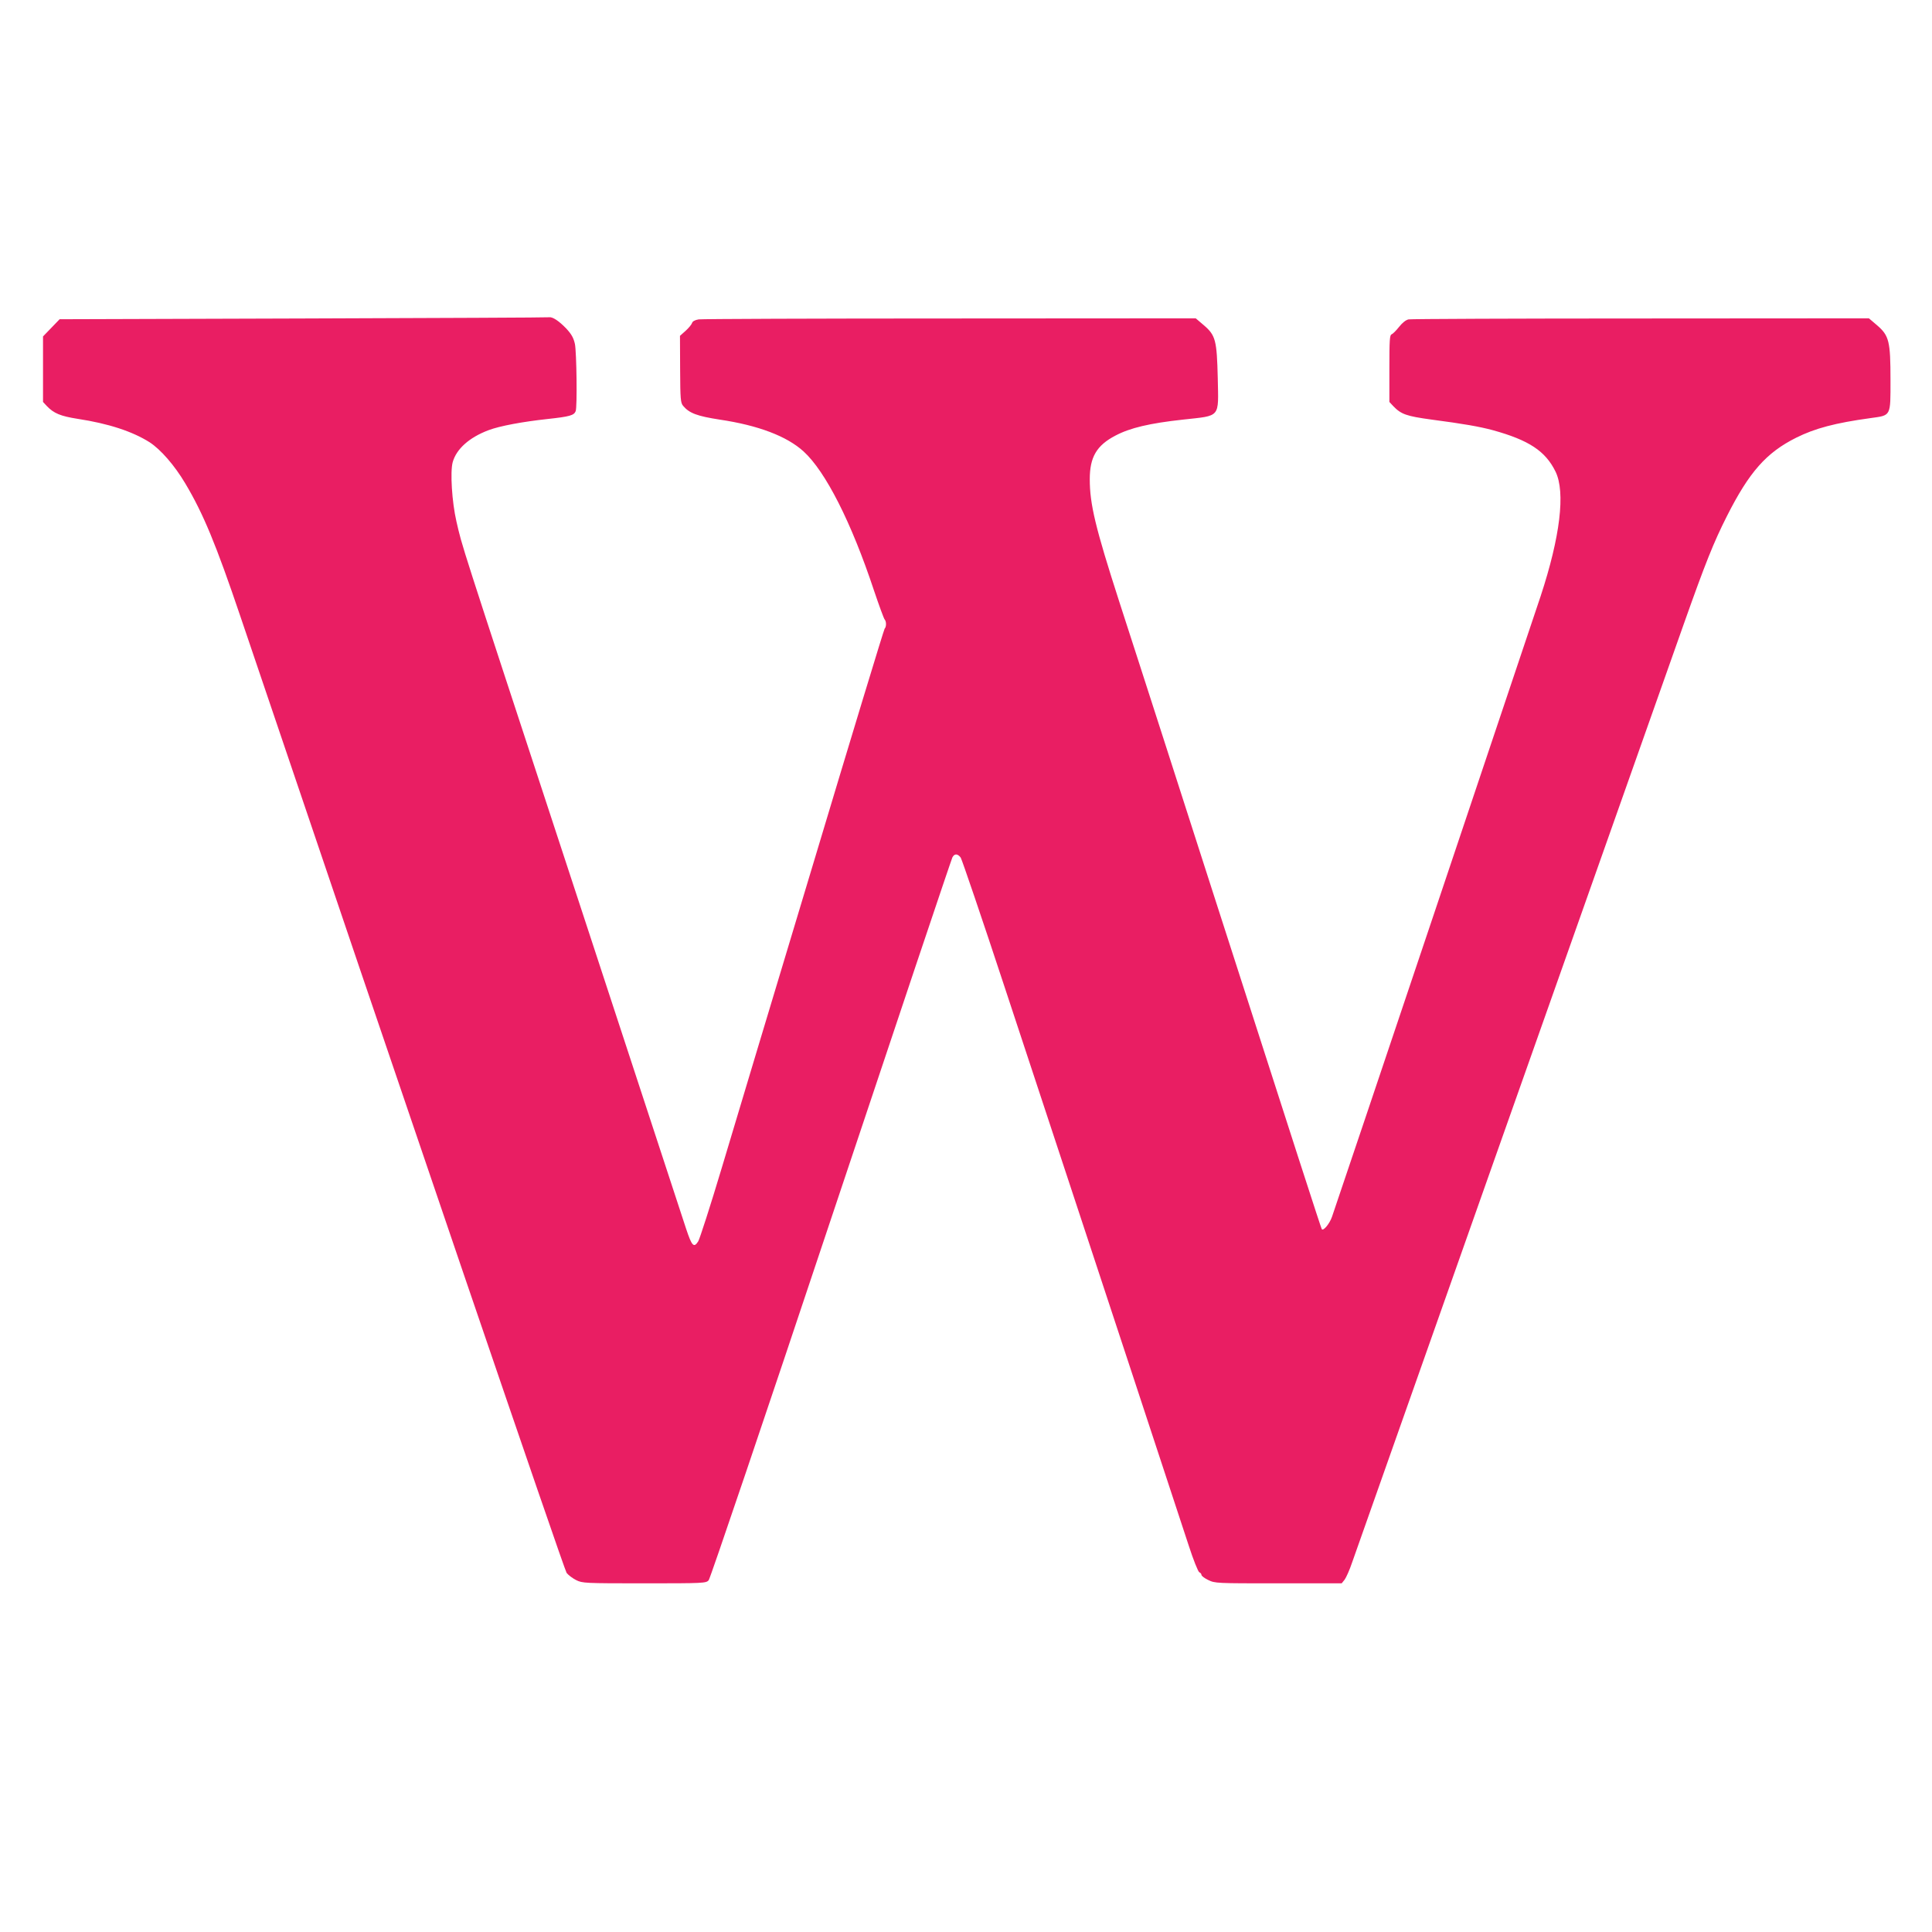 <?xml version="1.0" standalone="no"?>
<!DOCTYPE svg PUBLIC "-//W3C//DTD SVG 20010904//EN"
 "http://www.w3.org/TR/2001/REC-SVG-20010904/DTD/svg10.dtd">
<svg version="1.0" xmlns="http://www.w3.org/2000/svg"
 width="1280pt" height="1280pt" viewBox="0 0 1280 1280"
 preserveAspectRatio="xMidYMid meet">
<g transform="translate(0,1280) scale(0.1,-0.1)"
fill="#e91e63" stroke="none">
<path d="M2010 10690 l-1615 -5 -55 -57 -55 -57 0 -217 0 -217 25 -27 c47 -49
91 -67 205 -85 203 -31 362 -83 476 -155 74 -48 166 -154 236 -272 120 -201
205 -407 366 -883 1074 -3175 2145 -6315 2161 -6336 12 -15 40 -36 64 -48 41
-20 55 -21 451 -21 394 0 408 1 426 20 10 11 375 1088 811 2395 436 1306 798
2384 804 2395 14 26 35 25 55 -2 8 -13 140 -399 291 -858 152 -459 345 -1044
429 -1300 146 -443 670 -2031 790 -2398 31 -96 63 -176 71 -179 8 -3 14 -11
14 -17 0 -7 20 -22 45 -34 45 -22 53 -22 465 -22 l419 0 20 25 c10 14 33 65
49 113 24 69 1710 4842 2199 6222 141 398 196 536 284 710 148 293 261 421
459 520 124 62 259 98 493 130 137 19 132 9 132 252 0 257 -9 294 -89 363
l-54 46 -1510 -1 c-831 0 -1524 -3 -1540 -6 -18 -4 -41 -22 -63 -50 -19 -24
-41 -46 -49 -49 -13 -4 -15 -38 -15 -226 l0 -222 25 -27 c53 -55 87 -67 255
-90 213 -28 315 -46 405 -70 239 -66 349 -138 416 -275 66 -136 31 -430 -99
-825 -78 -235 -1348 -4015 -1382 -4111 -16 -47 -59 -98 -68 -82 -5 7 -177 539
-717 2218 -76 237 -224 696 -328 1020 -105 325 -238 739 -297 920 -158 490
-195 645 -195 810 0 146 45 224 170 289 96 51 227 82 448 106 252 28 235 8
230 274 -6 251 -14 284 -92 351 l-54 46 -1628 -1 c-895 0 -1644 -3 -1665 -6
-25 -4 -41 -13 -44 -24 -3 -10 -23 -34 -43 -52 l-37 -33 1 -221 c1 -200 3
-223 20 -243 41 -49 94 -68 242 -91 256 -38 445 -110 556 -211 146 -133 317
-471 466 -920 34 -101 66 -188 71 -193 12 -13 12 -49 0 -61 -5 -6 -218 -707
-474 -1560 -257 -852 -529 -1758 -605 -2012 -76 -254 -147 -473 -156 -487 -29
-46 -42 -32 -80 82 -47 143 -402 1225 -796 2427 -721 2196 -685 2084 -726
2260 -30 130 -42 328 -25 392 24 88 110 165 238 213 74 28 225 56 391 74 147
16 175 24 186 52 11 28 6 391 -5 445 -9 40 -22 64 -57 102 -48 50 -91 79 -114
75 -7 -2 -740 -5 -1628 -8z"/>
</g>
</svg>
